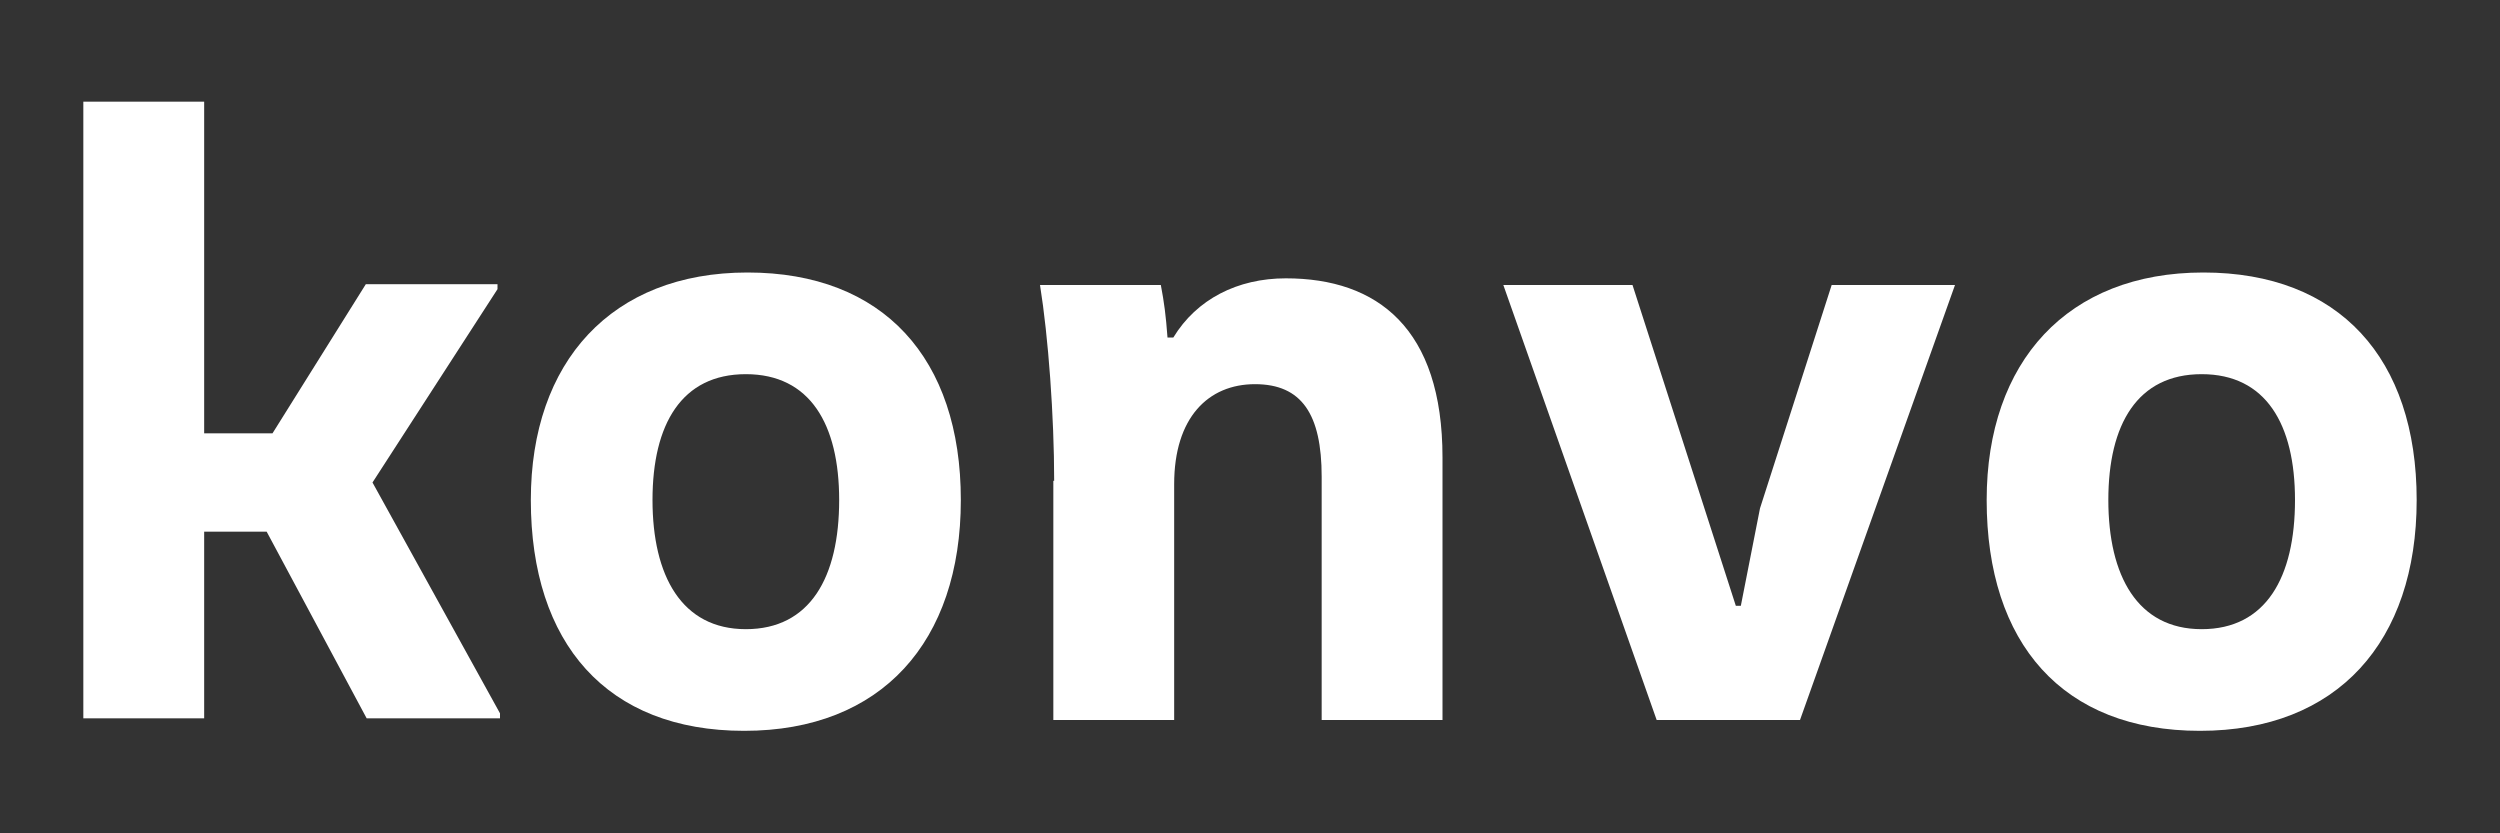<svg xmlns="http://www.w3.org/2000/svg" id="Capa_1" viewBox="0 0 300 100"><rect x="0" y="0" width="300" height="100" fill="#333333" stroke="none"/><defs><style>      .st0 {        fill: #fff;      }    </style></defs><path class="st0" d="M10,12.2h14.5v39.8h8.2l11.2-17.9h15.8v.6l-15,23.2,15.3,27.7v.6h-16l-12-22.4h-7.5v22.4h-14.5V12.2Z"></path><path class="st0" d="M63.7,60c0-16.6,9.7-27.3,26-27.3s25.6,10.3,25.6,27.3-9.5,27.7-26,27.7-25.6-10.5-25.6-27.7ZM100.7,60c0-9.1-3.5-15.1-11.2-15.1s-11.2,6-11.2,15.1,3.5,15.5,11.2,15.5,11.2-6.2,11.2-15.5Z"></path><path class="st0" d="M126.5,57.7c0-7.7-.7-17.3-1.7-23.5h14.5c.4,2.1.6,3.6.8,6.3h.7c2.8-4.6,7.7-7.1,13.5-7.1,11,0,18.8,6,18.8,21.5v31.5h-14.5v-29.2c0-7.5-2.4-11.1-8-11.1s-9.7,4-9.7,12v28.3h-14.5v-28.7Z"></path><path class="st0" d="M180.4,34.2h15.5l12.4,38.5h.6l2.3-11.7,8.6-26.8h14.8l-18.6,52.2h-17.2l-18.4-52.2Z"></path><path class="st0" d="M238.4,60c0-16.6,9.7-27.3,26-27.3s25.6,10.3,25.6,27.3-9.5,27.7-26,27.7-25.6-10.5-25.6-27.7ZM275.4,60c0-9.1-3.5-15.1-11.2-15.1s-11.2,6-11.2,15.1,3.5,15.5,11.2,15.5,11.2-6.2,11.2-15.5Z"></path></svg>